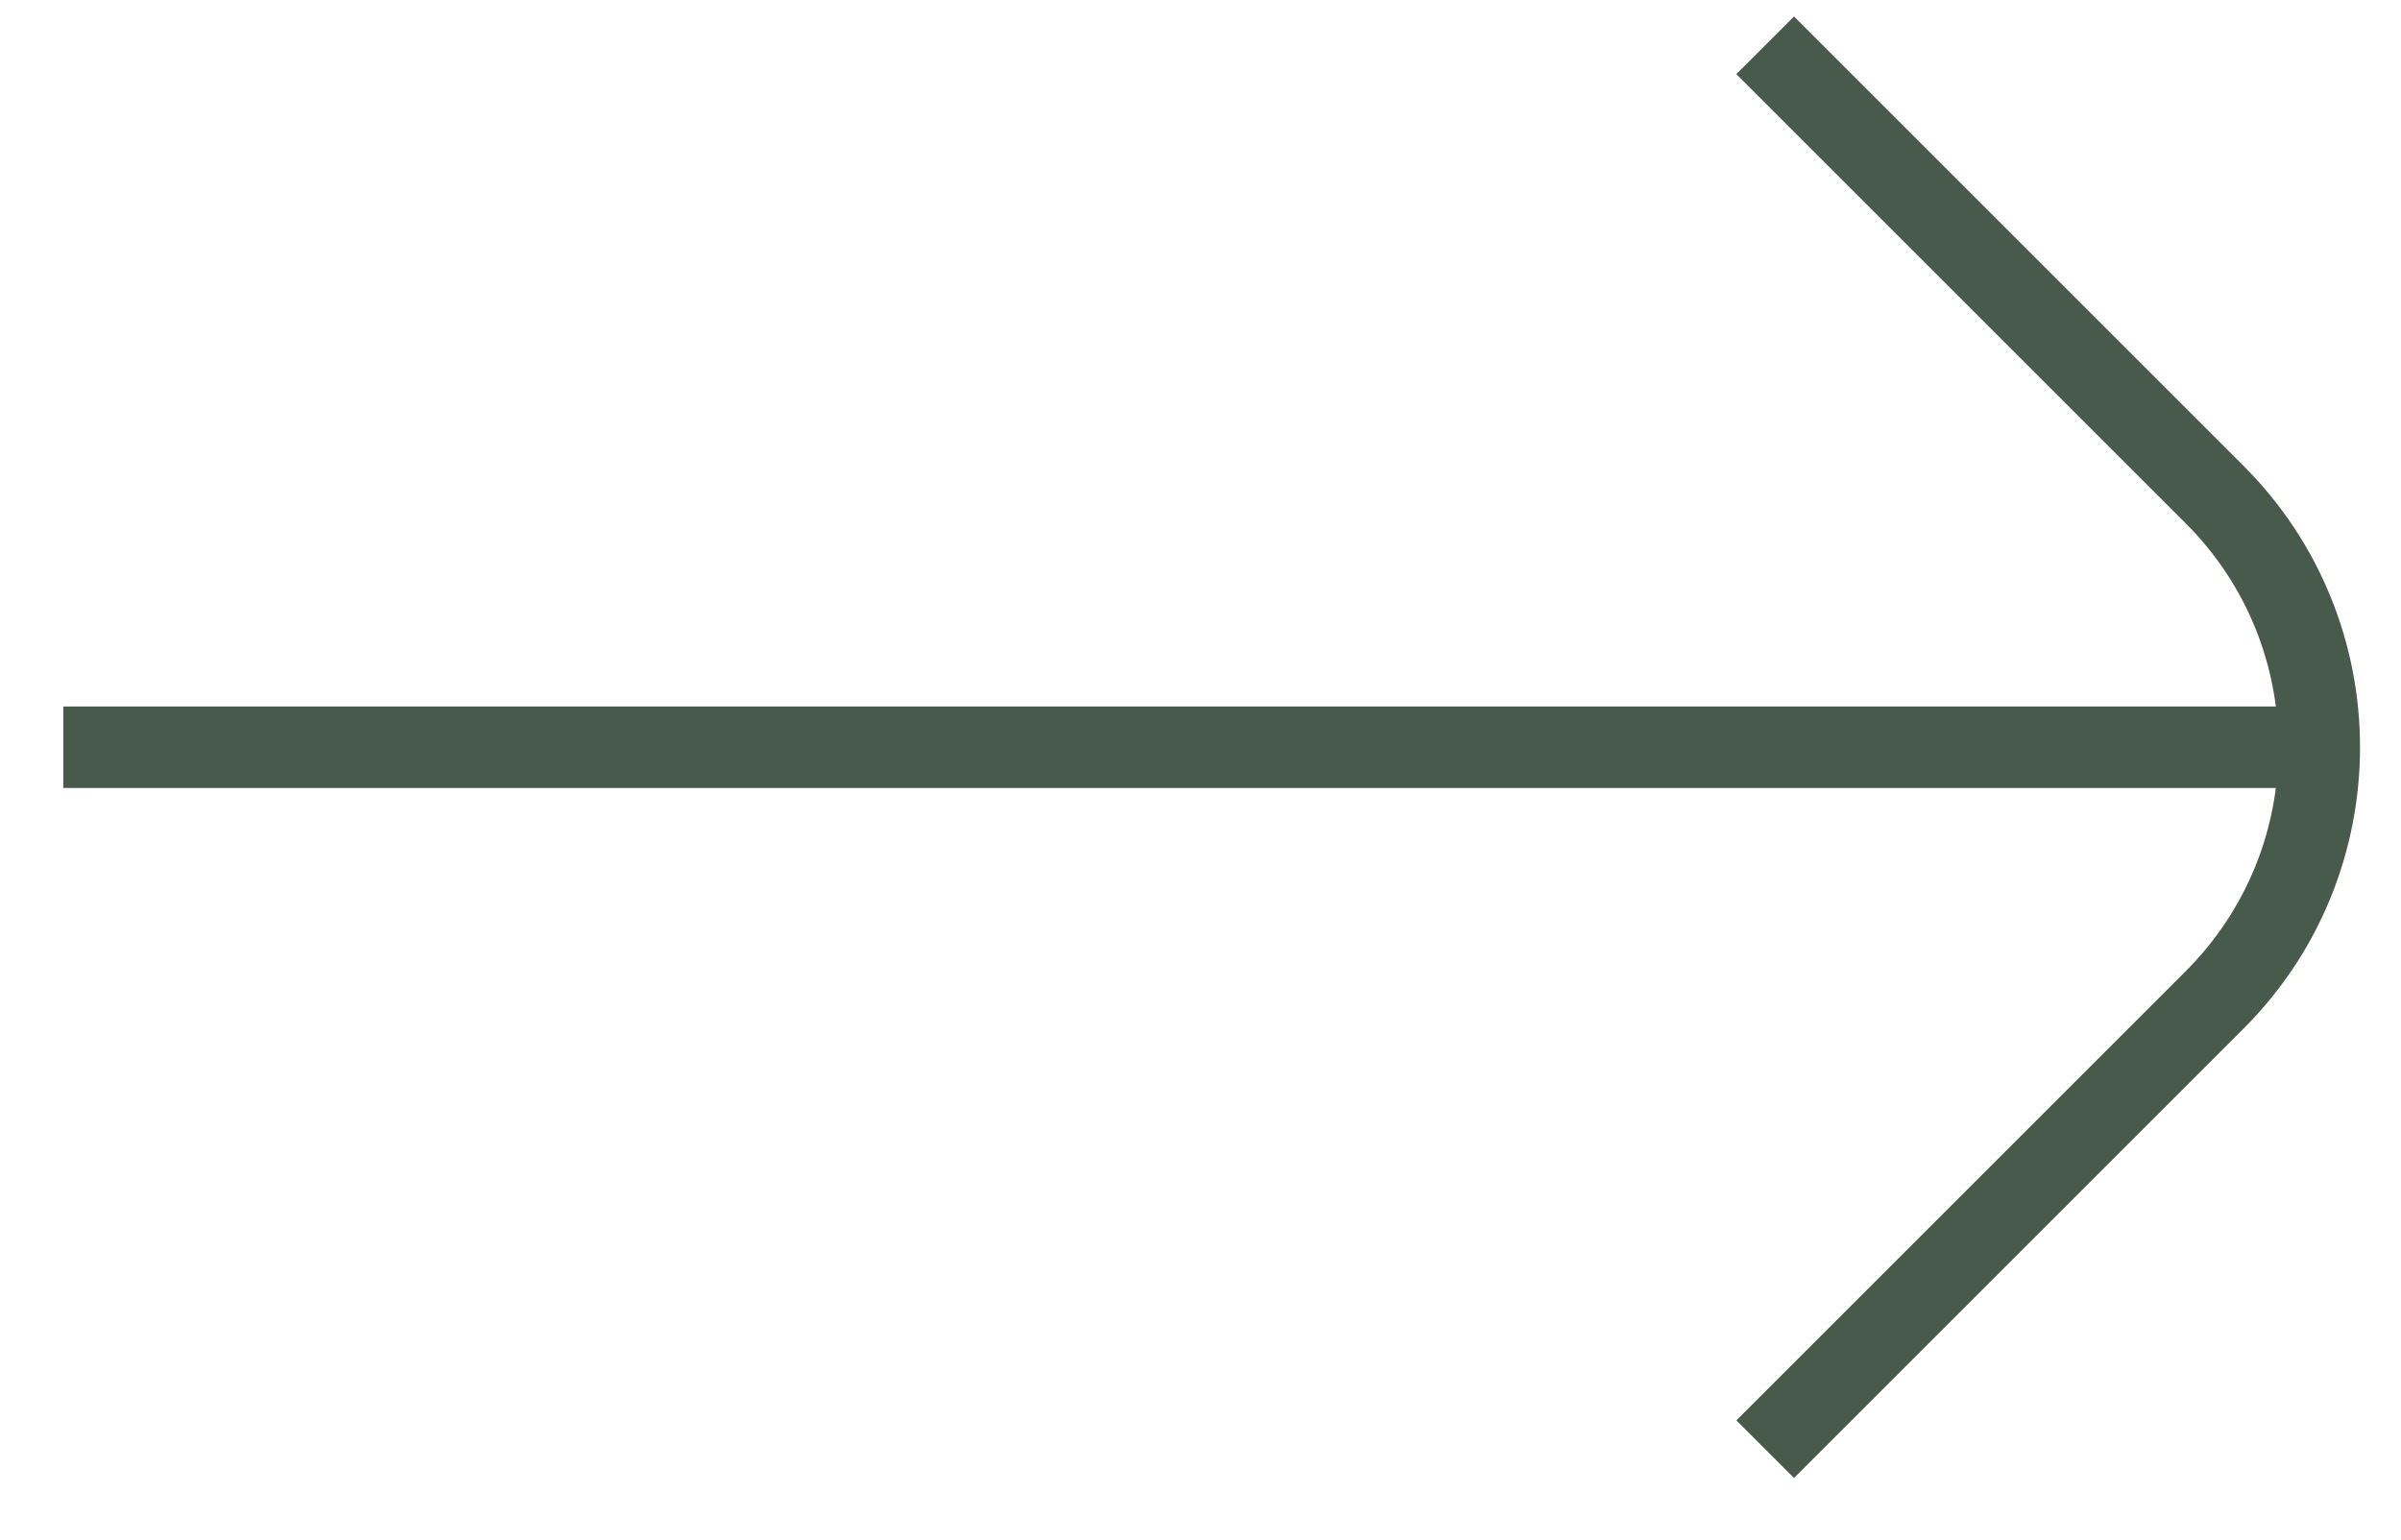 <svg width="53" height="34" viewBox="0 0 53 34" fill="none" xmlns="http://www.w3.org/2000/svg">
<path d="M50.518 16.5L1.397 16.5M38.965 32L48.884 22.081C51.966 18.999 51.966 14.001 48.884 10.919L38.965 1" stroke="#485A4C" stroke-width="1.8"/>
</svg>

